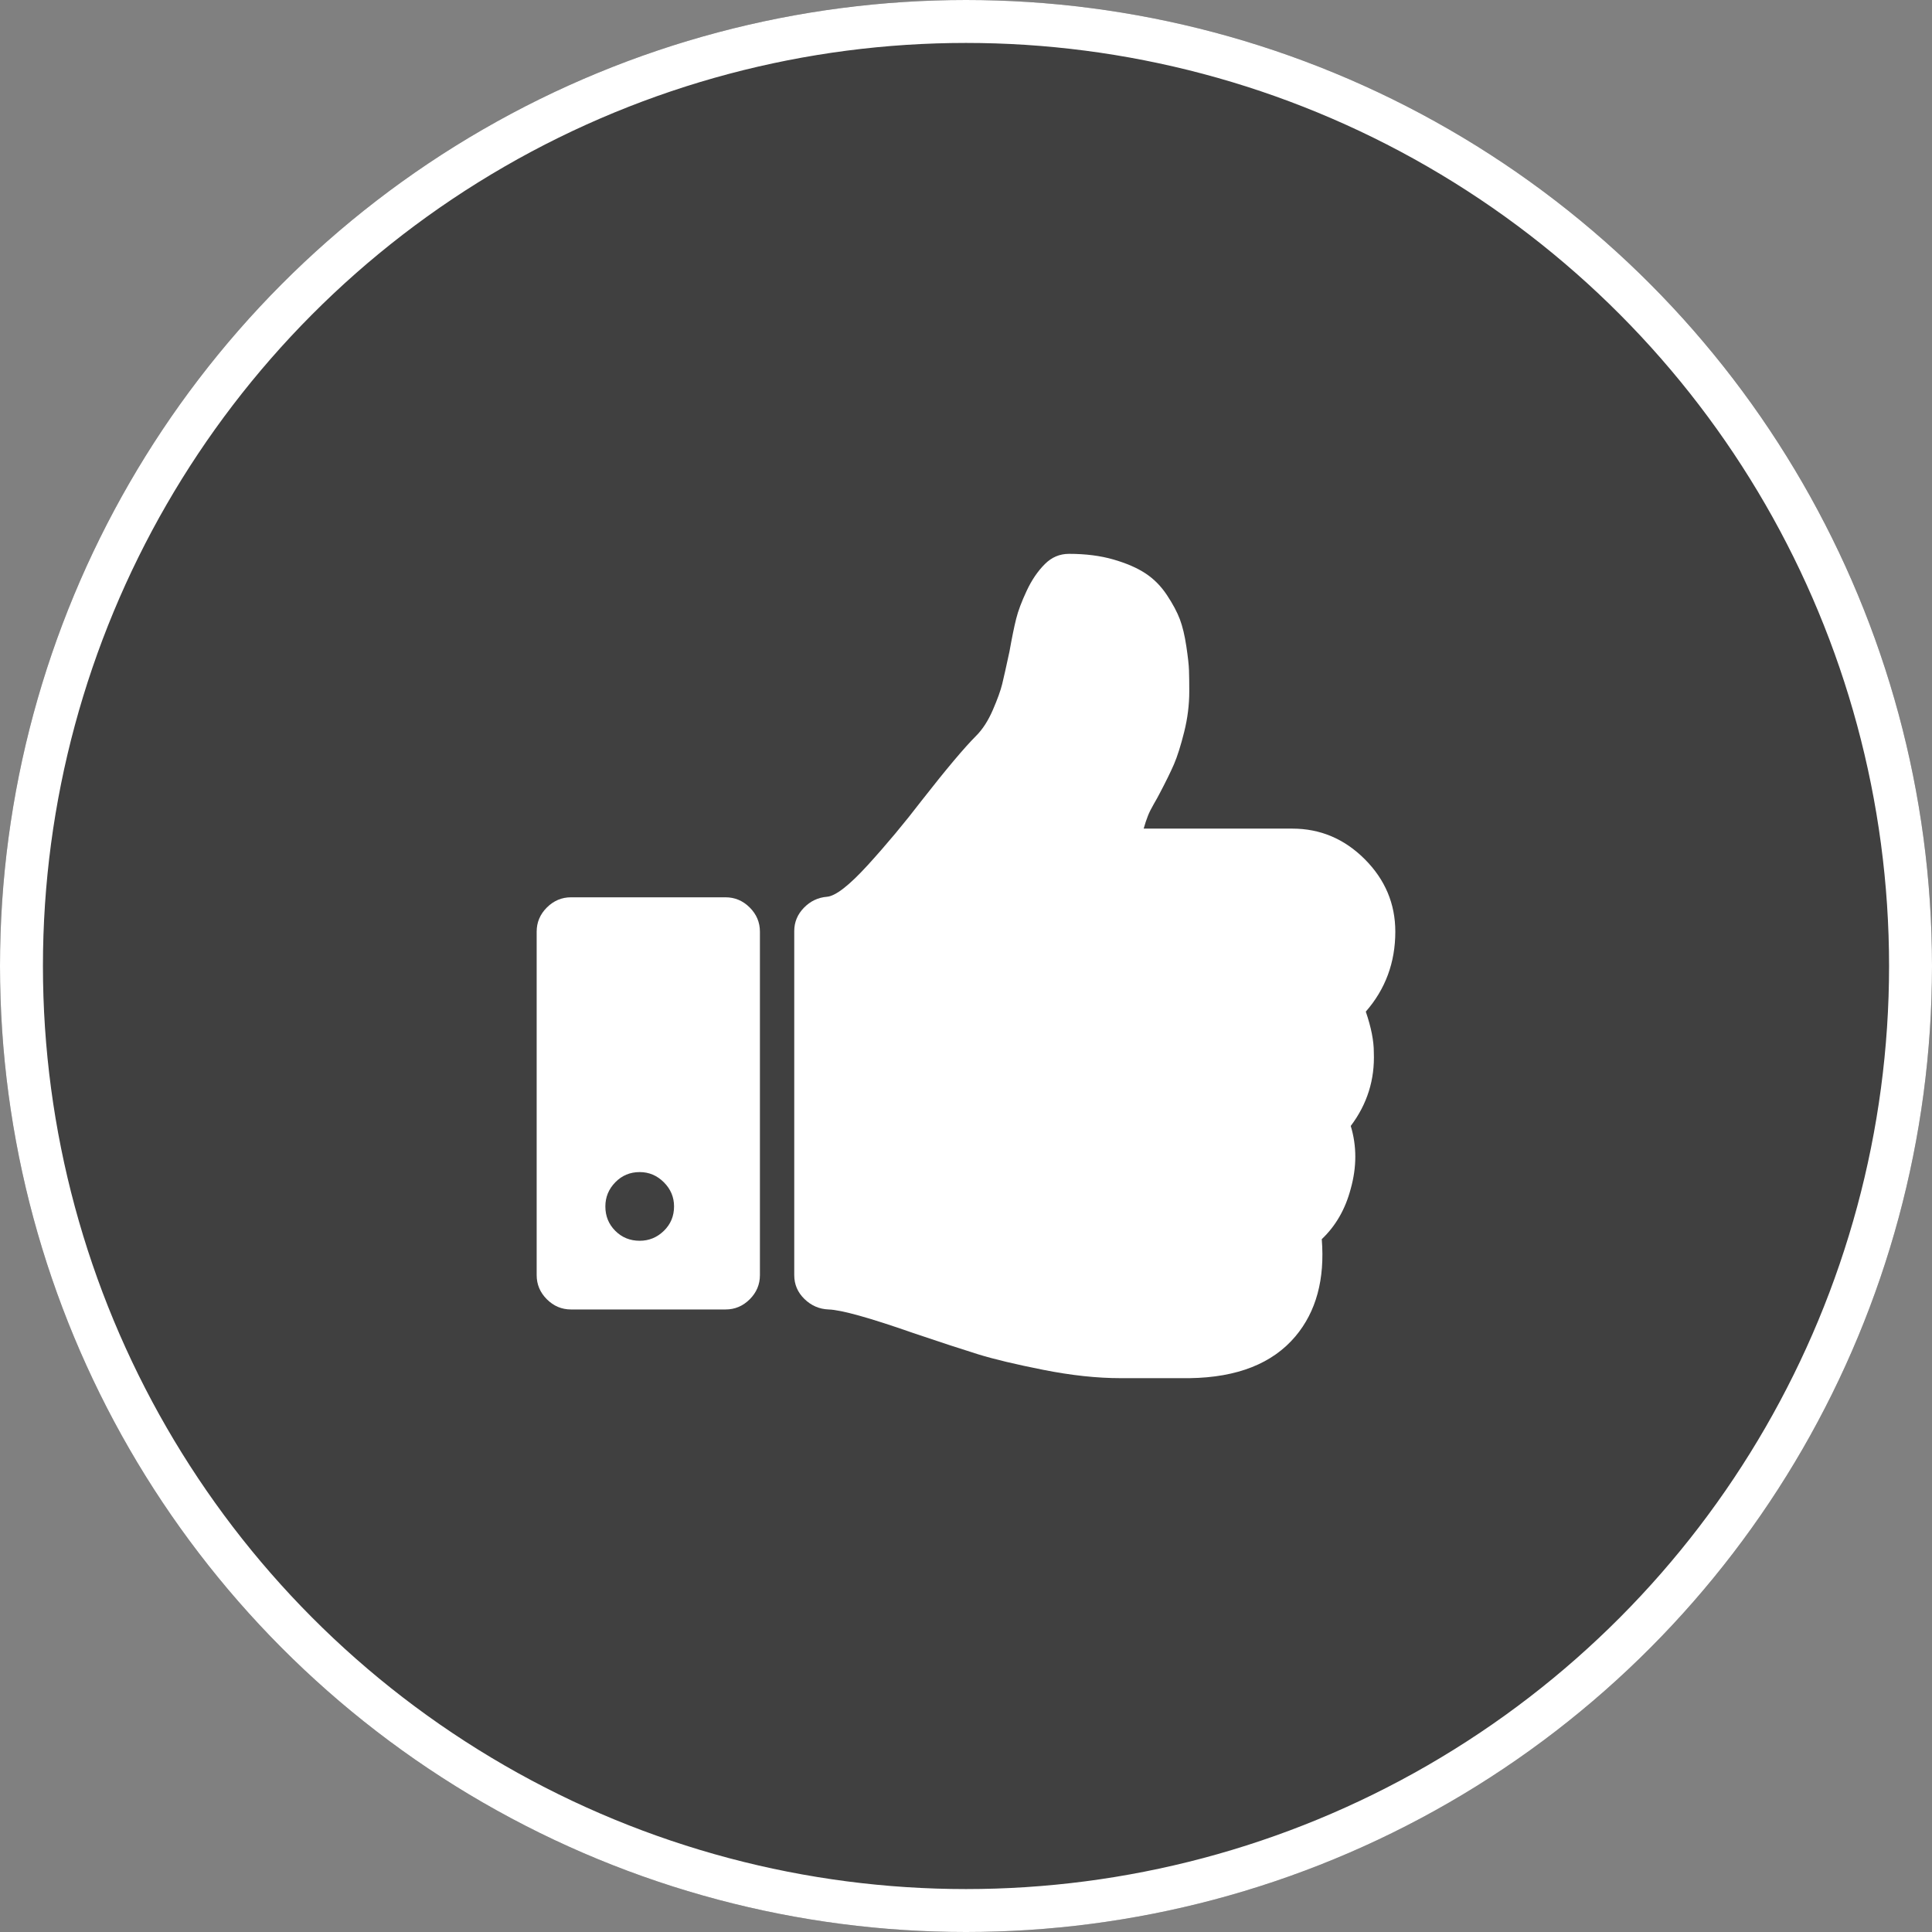 <svg width="90" height="90" viewBox="0 0 90 90" fill="none" xmlns="http://www.w3.org/2000/svg">
<rect x="0" y="0" width="90" height="90" fill="#808080" stroke="none"/>
<circle cx="45" cy="45" r="45" fill="black" fill-opacity="0.5"/>
<path d="M63.624 47.125C64.541 46.075 64.999 44.834 64.999 43.4C64.999 42.1 64.524 40.975 63.576 40.025C62.626 39.075 61.501 38.6 60.201 38.6H53.276C53.343 38.366 53.41 38.166 53.476 38C53.542 37.833 53.635 37.65 53.751 37.45C53.867 37.249 53.951 37.099 54.001 37C54.301 36.433 54.53 35.966 54.689 35.6C54.847 35.233 55.004 34.733 55.163 34.1C55.322 33.467 55.401 32.833 55.401 32.2C55.401 31.8 55.396 31.475 55.388 31.225C55.38 30.975 55.338 30.6 55.263 30.1C55.188 29.6 55.088 29.183 54.963 28.85C54.838 28.517 54.638 28.141 54.363 27.725C54.088 27.308 53.755 26.971 53.363 26.712C52.971 26.454 52.471 26.237 51.863 26.062C51.254 25.887 50.567 25.8 49.8 25.8C49.366 25.8 48.992 25.958 48.675 26.275C48.341 26.608 48.058 27.025 47.825 27.525C47.591 28.025 47.428 28.458 47.337 28.825C47.245 29.192 47.141 29.7 47.025 30.35C46.874 31.05 46.762 31.554 46.687 31.862C46.612 32.171 46.465 32.575 46.249 33.075C46.032 33.575 45.774 33.975 45.474 34.275C44.924 34.825 44.083 35.825 42.949 37.275C42.132 38.341 41.291 39.349 40.424 40.3C39.557 41.25 38.924 41.741 38.524 41.775C38.108 41.808 37.749 41.979 37.449 42.287C37.149 42.596 36.999 42.958 36.999 43.375V59.4C36.999 59.833 37.157 60.204 37.474 60.512C37.791 60.821 38.166 60.983 38.599 61C39.182 61.017 40.499 61.383 42.549 62.1C43.832 62.533 44.836 62.862 45.561 63.087C46.286 63.312 47.299 63.554 48.598 63.812C49.898 64.07 51.098 64.2 52.198 64.2H52.623H54.523H55.423C57.64 64.167 59.281 63.517 60.348 62.25C61.314 61.1 61.722 59.592 61.573 57.725C62.223 57.108 62.673 56.325 62.923 55.375C63.206 54.359 63.206 53.384 62.923 52.451C63.69 51.434 64.048 50.292 63.998 49.026C64 48.492 63.875 47.859 63.624 47.125Z" fill="white"/>
<path d="M33.8 41.8H26.6C26.167 41.8 25.792 41.959 25.475 42.275C25.158 42.592 25 42.967 25 43.4V59.401C25 59.834 25.158 60.209 25.475 60.526C25.792 60.842 26.167 61 26.6 61H33.8C34.233 61 34.608 60.842 34.925 60.526C35.242 60.209 35.4 59.834 35.4 59.401V43.4C35.4 42.967 35.242 42.592 34.925 42.275C34.608 41.959 34.233 41.8 33.8 41.8ZM30.925 57.338C30.608 57.646 30.233 57.8 29.8 57.8C29.35 57.8 28.971 57.646 28.663 57.338C28.354 57.029 28.2 56.65 28.2 56.2C28.2 55.767 28.354 55.392 28.663 55.075C28.971 54.759 29.35 54.6 29.8 54.6C30.233 54.6 30.608 54.759 30.925 55.075C31.242 55.392 31.4 55.767 31.4 56.2C31.4 56.65 31.242 57.029 30.925 57.338Z" fill="white"/>
<circle cx="45" cy="45" r="44" stroke="white" stroke-width="2"/>
</svg>
